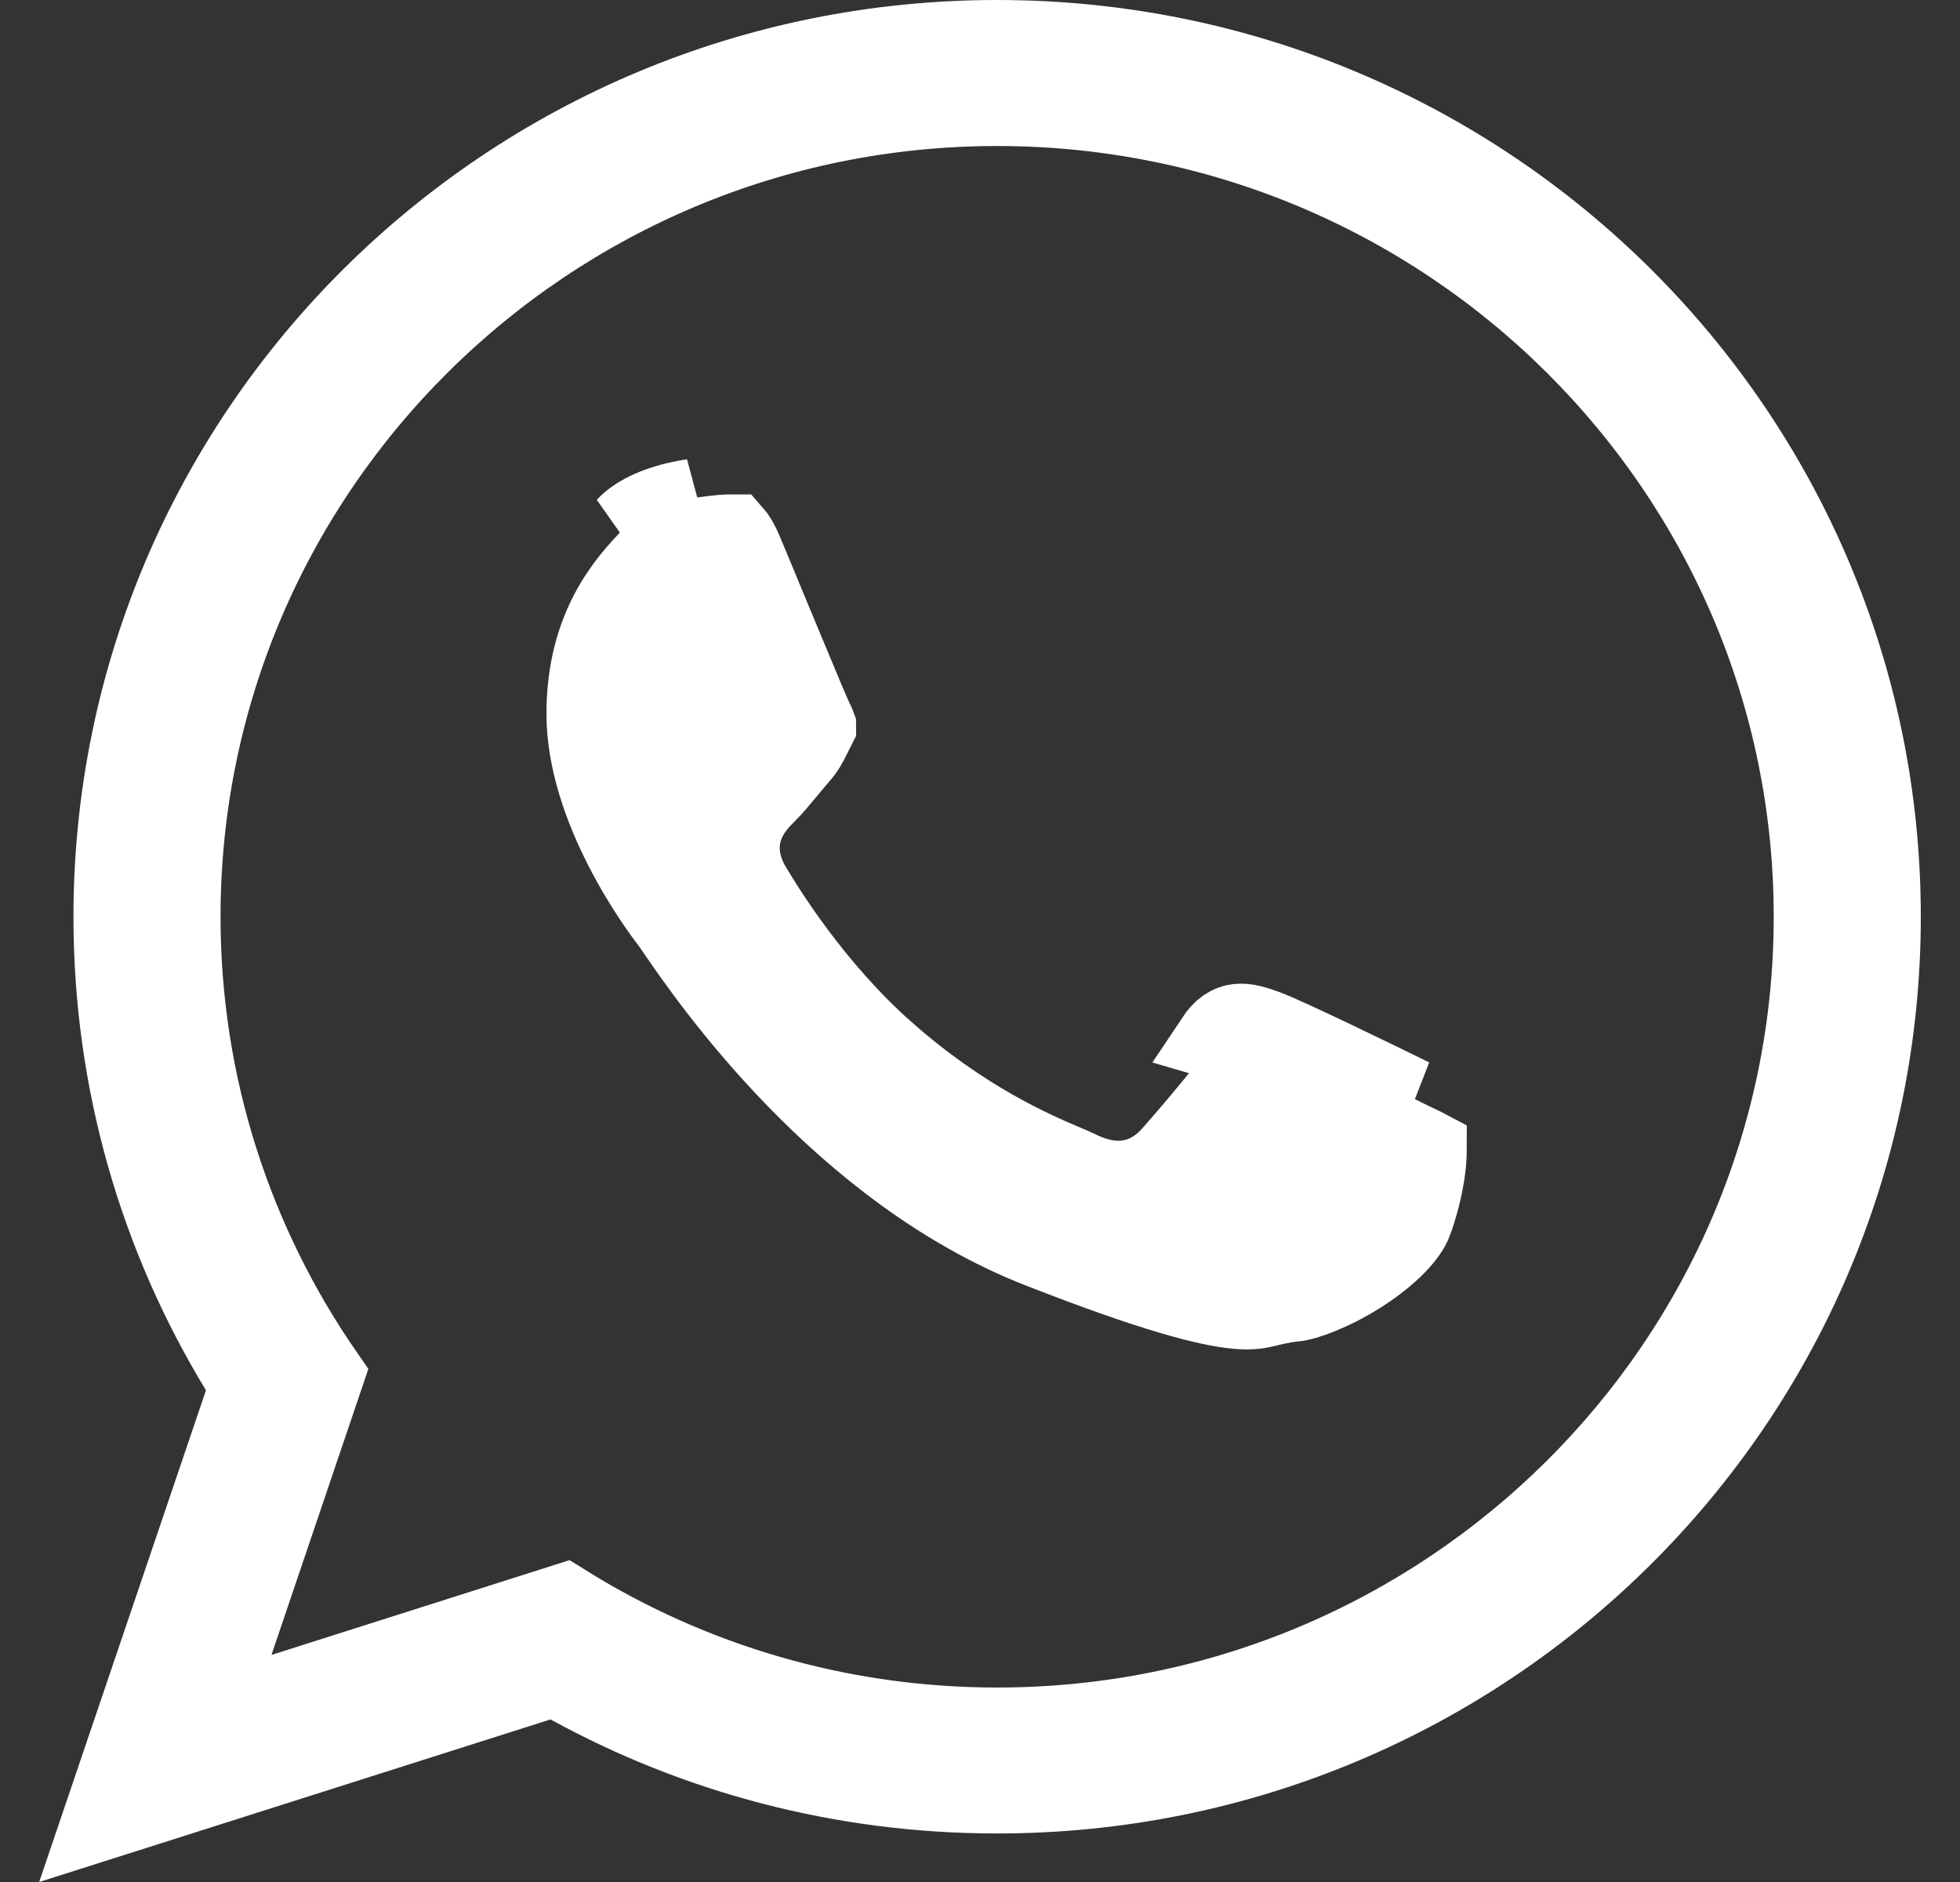 <svg width="25" height="24" viewBox="0 0 25 24" fill="none" xmlns="http://www.w3.org/2000/svg">
<rect x="0" y="0" width="25" height="24" fill="#333333" stroke="none"/>
<g id="Icon_WhatsApp" clip-path="url(#clip0_1290_1562)">
<path id="Vector" d="M3.101 17.889L3.176 17.668L3.054 17.469C2.027 15.782 1.437 13.806 1.437 11.692C1.437 5.514 6.484 0.5 12.719 0.5C18.953 0.5 24 5.514 24 11.691C24 17.867 18.953 22.881 12.719 22.881C10.738 22.881 8.88 22.376 7.264 21.489L7.076 21.386L6.872 21.45L1.291 23.224L3.101 17.889ZM2.989 20.944L2.672 21.88L3.614 21.581L7.196 20.442C8.797 21.442 10.692 22.02 12.719 22.02C18.452 22.02 23.124 17.393 23.124 11.692C23.124 5.99 18.456 1.362 12.719 1.362C6.983 1.362 2.313 5.991 2.313 11.691C2.313 13.857 2.99 15.872 4.144 17.535L2.989 20.944Z" fill="white" stroke="white"/>
<path id="Vector_2" d="M7.98 6.713L7.98 6.713L7.98 6.713ZM7.98 6.713C8.245 6.425 8.824 6.354 8.824 6.354L7.98 6.713ZM16.14 13.118C15.876 13.023 15.681 12.974 15.491 13.26L18.009 13.997C17.576 13.784 16.38 13.203 16.14 13.118ZM8.902 6.848L8.902 6.848L8.903 6.848L8.904 6.848L8.913 6.846L8.947 6.841C8.977 6.837 9.017 6.831 9.063 6.826C9.161 6.813 9.254 6.805 9.304 6.805C9.328 6.805 9.345 6.805 9.356 6.805C9.378 6.83 9.428 6.895 9.492 7.049L9.492 7.049L9.492 7.05C9.575 7.247 9.697 7.542 9.825 7.851C9.884 7.992 9.943 8.135 10.001 8.274C10.178 8.701 10.351 9.115 10.397 9.207L10.397 9.207L10.398 9.21C10.409 9.231 10.415 9.246 10.419 9.257C10.419 9.259 10.42 9.26 10.42 9.262C10.403 9.295 10.389 9.325 10.376 9.352C10.306 9.493 10.28 9.545 10.201 9.637L10.201 9.637C10.137 9.711 10.081 9.779 10.029 9.841C9.94 9.948 9.866 10.038 9.794 10.109L9.794 10.109C9.791 10.112 9.788 10.116 9.784 10.12C9.719 10.184 9.573 10.327 9.498 10.527C9.401 10.787 9.444 11.055 9.588 11.301L9.588 11.301L9.589 11.303C9.767 11.603 10.378 12.595 11.295 13.408L11.296 13.408C12.292 14.289 13.181 14.668 13.573 14.835C13.64 14.863 13.693 14.886 13.729 14.903C13.905 14.991 14.125 15.07 14.367 15.041C14.63 15.01 14.817 14.865 14.95 14.715C15.115 14.529 15.666 13.887 15.891 13.561C15.891 13.561 15.892 13.561 15.892 13.561C15.914 13.568 15.94 13.577 15.97 13.588L15.972 13.589C16.073 13.625 16.463 13.806 16.902 14.016C17.325 14.218 17.75 14.427 17.891 14.497L17.892 14.495L17.892 14.498C17.95 14.526 18.005 14.553 18.053 14.576C18.068 14.583 18.082 14.589 18.095 14.596C18.142 14.618 18.179 14.636 18.209 14.652C18.209 14.695 18.208 14.75 18.202 14.815C18.184 15.014 18.133 15.283 18.027 15.576L18.027 15.577C17.965 15.75 17.731 16.003 17.362 16.24C16.999 16.473 16.652 16.597 16.505 16.61L16.504 16.61C16.372 16.622 16.229 16.657 16.148 16.677C16.125 16.682 16.108 16.686 16.096 16.689C16.02 16.704 15.929 16.717 15.766 16.701C15.408 16.667 14.73 16.5 13.265 15.927L13.265 15.927C10.723 14.934 9.033 12.469 8.627 11.877C8.59 11.823 8.564 11.785 8.548 11.764L8.547 11.763C8.481 11.676 8.207 11.315 7.951 10.813C7.69 10.304 7.47 9.693 7.47 9.102C7.47 7.982 8.007 7.413 8.291 7.112C8.311 7.091 8.33 7.071 8.348 7.052L8.348 7.051C8.386 7.01 8.489 6.952 8.646 6.904C8.714 6.884 8.777 6.87 8.823 6.861C8.846 6.857 8.863 6.854 8.874 6.852L8.885 6.85C8.886 6.85 8.886 6.85 8.886 6.85C8.886 6.85 8.887 6.85 8.887 6.85L8.894 6.849L8.902 6.848L8.902 6.848L8.902 6.848L8.902 6.848Z" fill="white" stroke="white"/>
</g>
<defs>
<clipPath id="clip0_1290_1562">
<rect width="24" height="24" fill="white" transform="translate(0.5)"/>
</clipPath>
</defs>
</svg>
